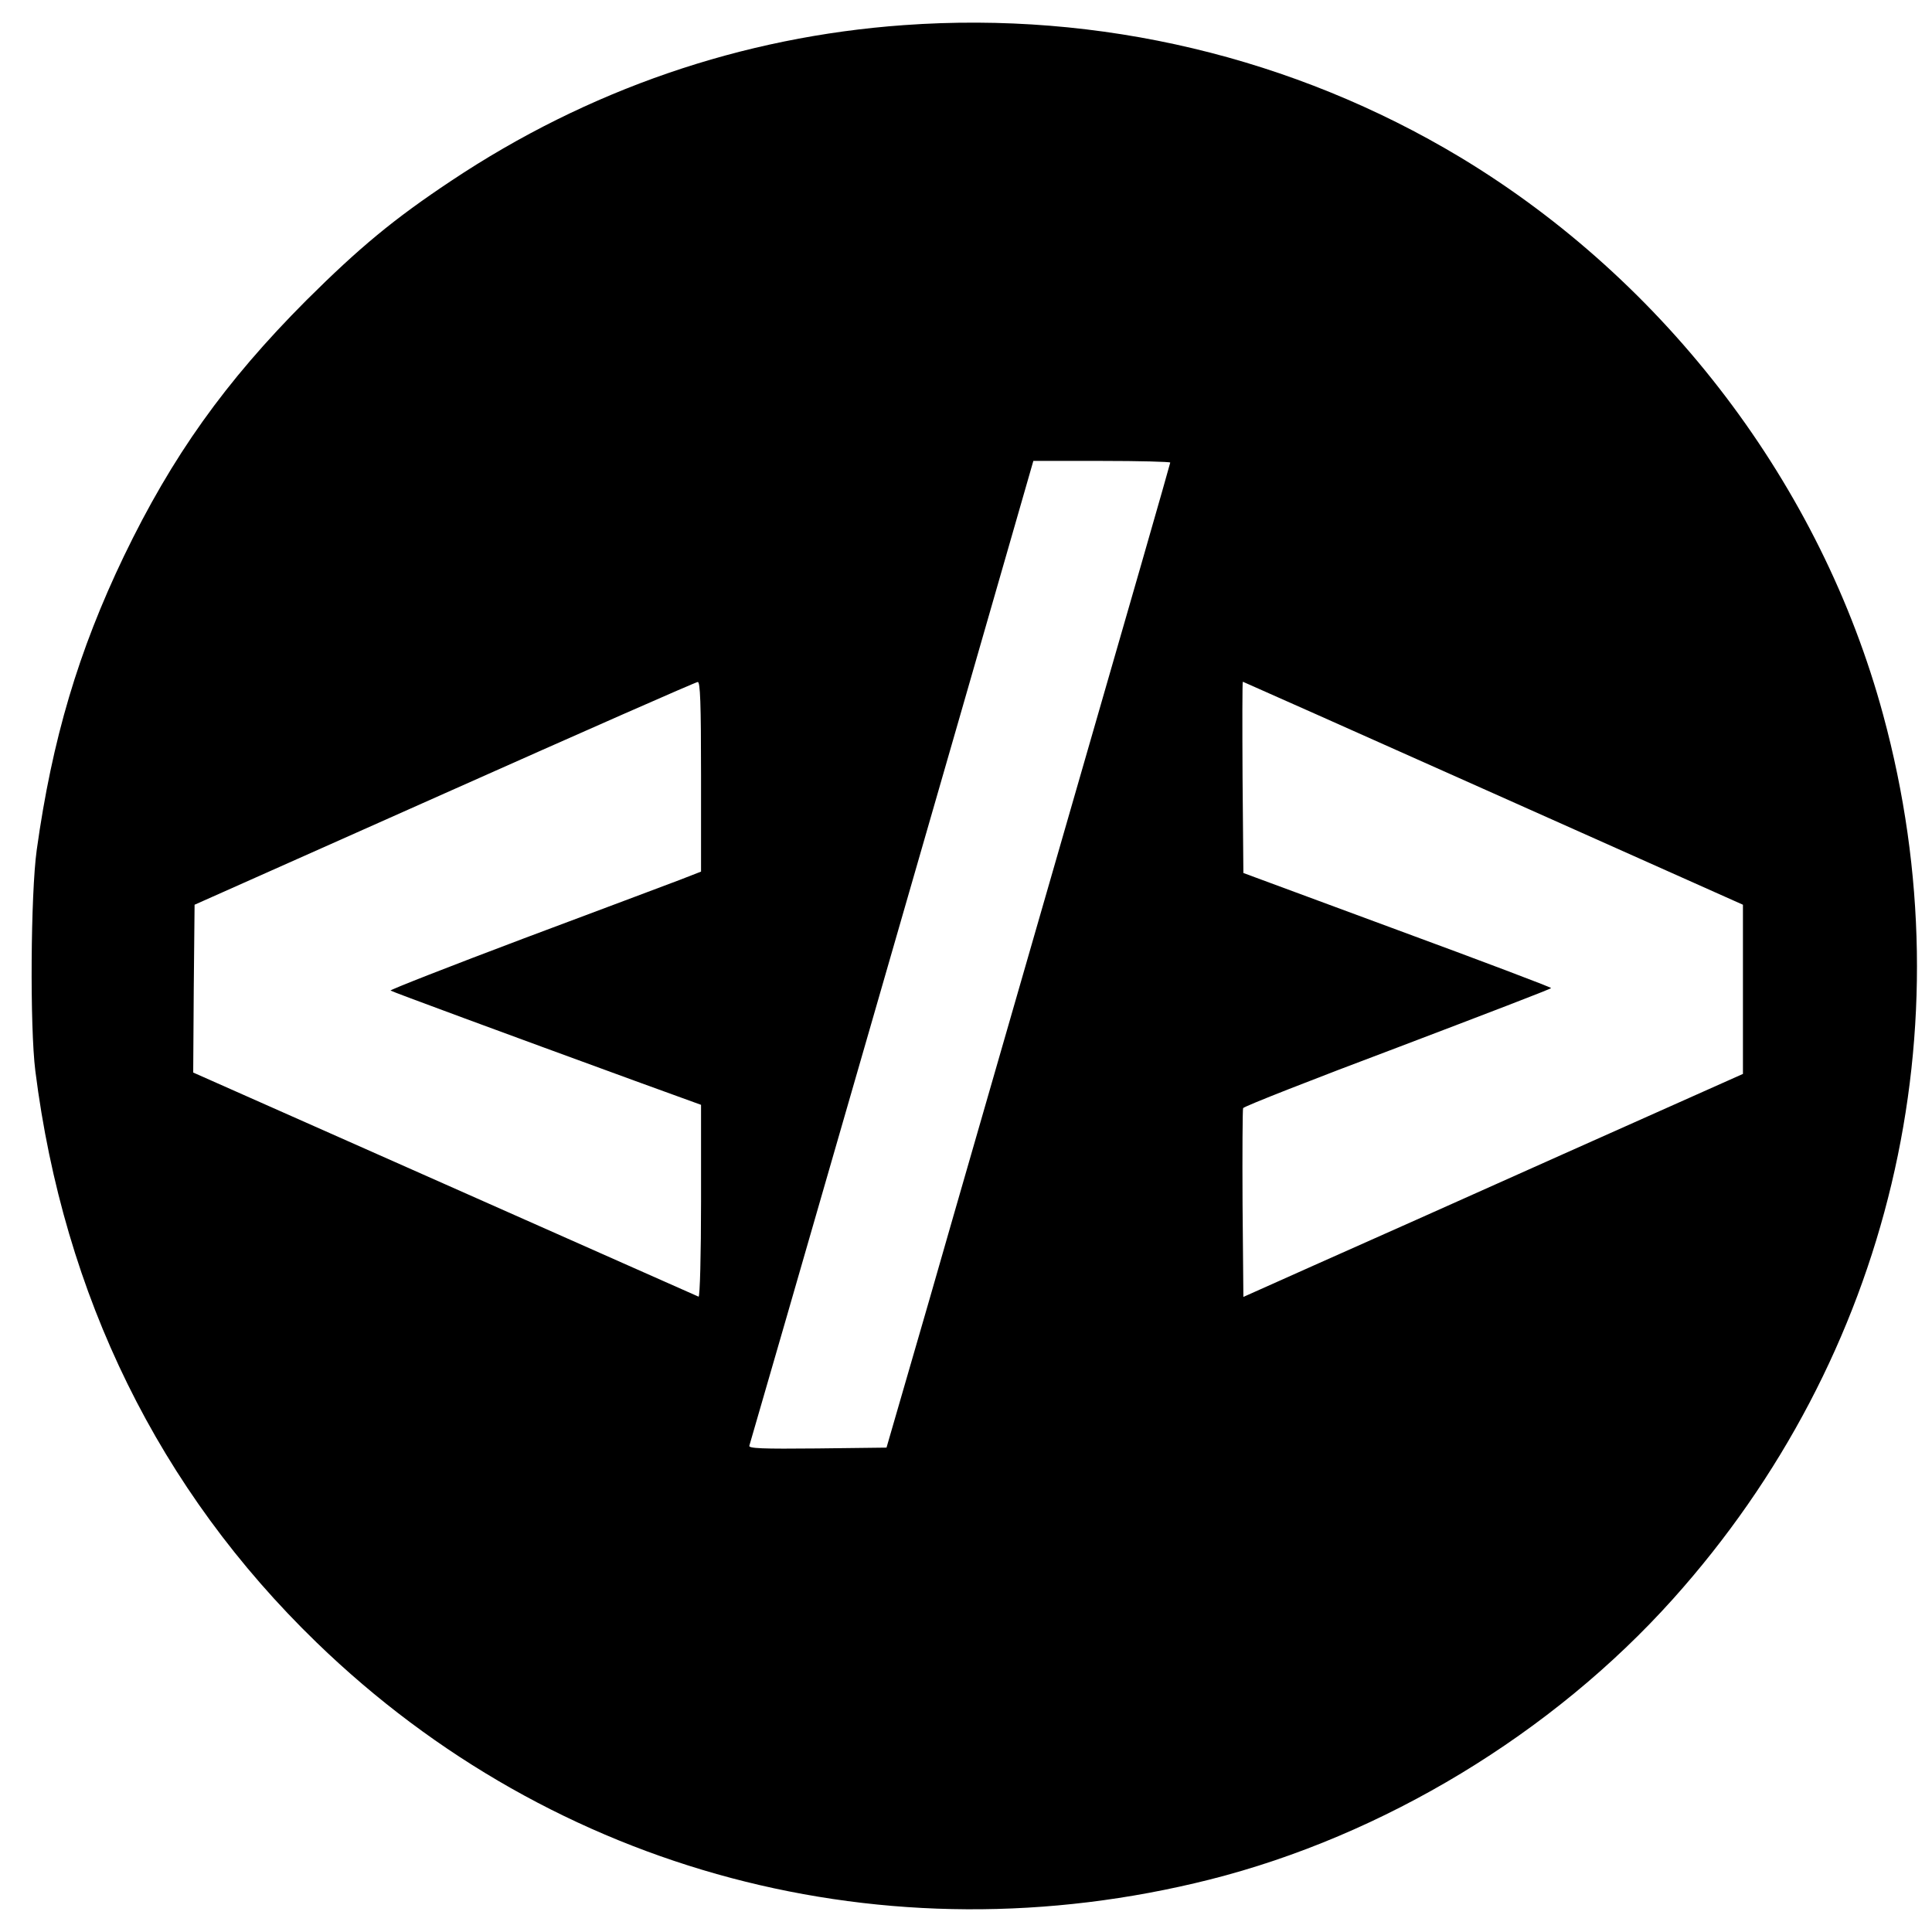 <?xml version="1.0" standalone="no"?>
<!DOCTYPE svg PUBLIC "-//W3C//DTD SVG 20010904//EN"
 "http://www.w3.org/TR/2001/REC-SVG-20010904/DTD/svg10.dtd">
<svg version="1.0" xmlns="http://www.w3.org/2000/svg"
 width="700pt" height="700pt" viewBox="0 0 700 700"
 preserveAspectRatio="xMidYMid meet">
<g transform="translate(0,700) scale(0.1,-0.1)"
fill="#000000" stroke="none">
<path d="M3275 6909 c-587 -42 -1145 -234 -1640 -564 -209 -139 -333 -242
-526 -434 -293 -294 -485 -563 -660 -926 -165 -344 -260 -663 -316 -1065 -22
-159 -25 -641 -5 -800 103 -816 448 -1518 1019 -2071 862 -835 2064 -1154
3236 -859 630 159 1241 529 1678 1016 788 878 1071 2067 762 3204 -225 831
-786 1570 -1532 2020 -604 363 -1307 530 -2016 479z m965 -1585 c0 -4 -162
-568 -360 -1253 -197 -685 -429 -1487 -513 -1781 l-155 -535 -251 -3 c-199 -2
-250 0 -246 10 5 14 836 2895 958 3321 l71 247 248 0 c136 0 248 -3 248 -6z
m-1700 -1138 l0 -344 -77 -30 c-43 -16 -297 -112 -565 -212 -268 -101 -485
-186 -483 -189 5 -4 414 -155 888 -328 l237 -86 0 -349 c0 -193 -4 -348 -9
-346 -4 2 -418 185 -920 408 l-911 404 2 304 3 304 905 403 c498 222 911 404
918 404 9 1 12 -74 12 -343z m2870 -60 l905 -404 0 -307 0 -306 -650 -290
c-357 -160 -765 -342 -905 -404 l-255 -114 -3 337 c-1 185 0 342 2 347 2 6
254 105 560 220 305 116 556 212 556 215 0 3 -251 98 -558 211 l-557 206 -3
346 c-1 191 -1 347 1 347 1 0 410 -182 907 -404z"/>
</g>
</svg>
